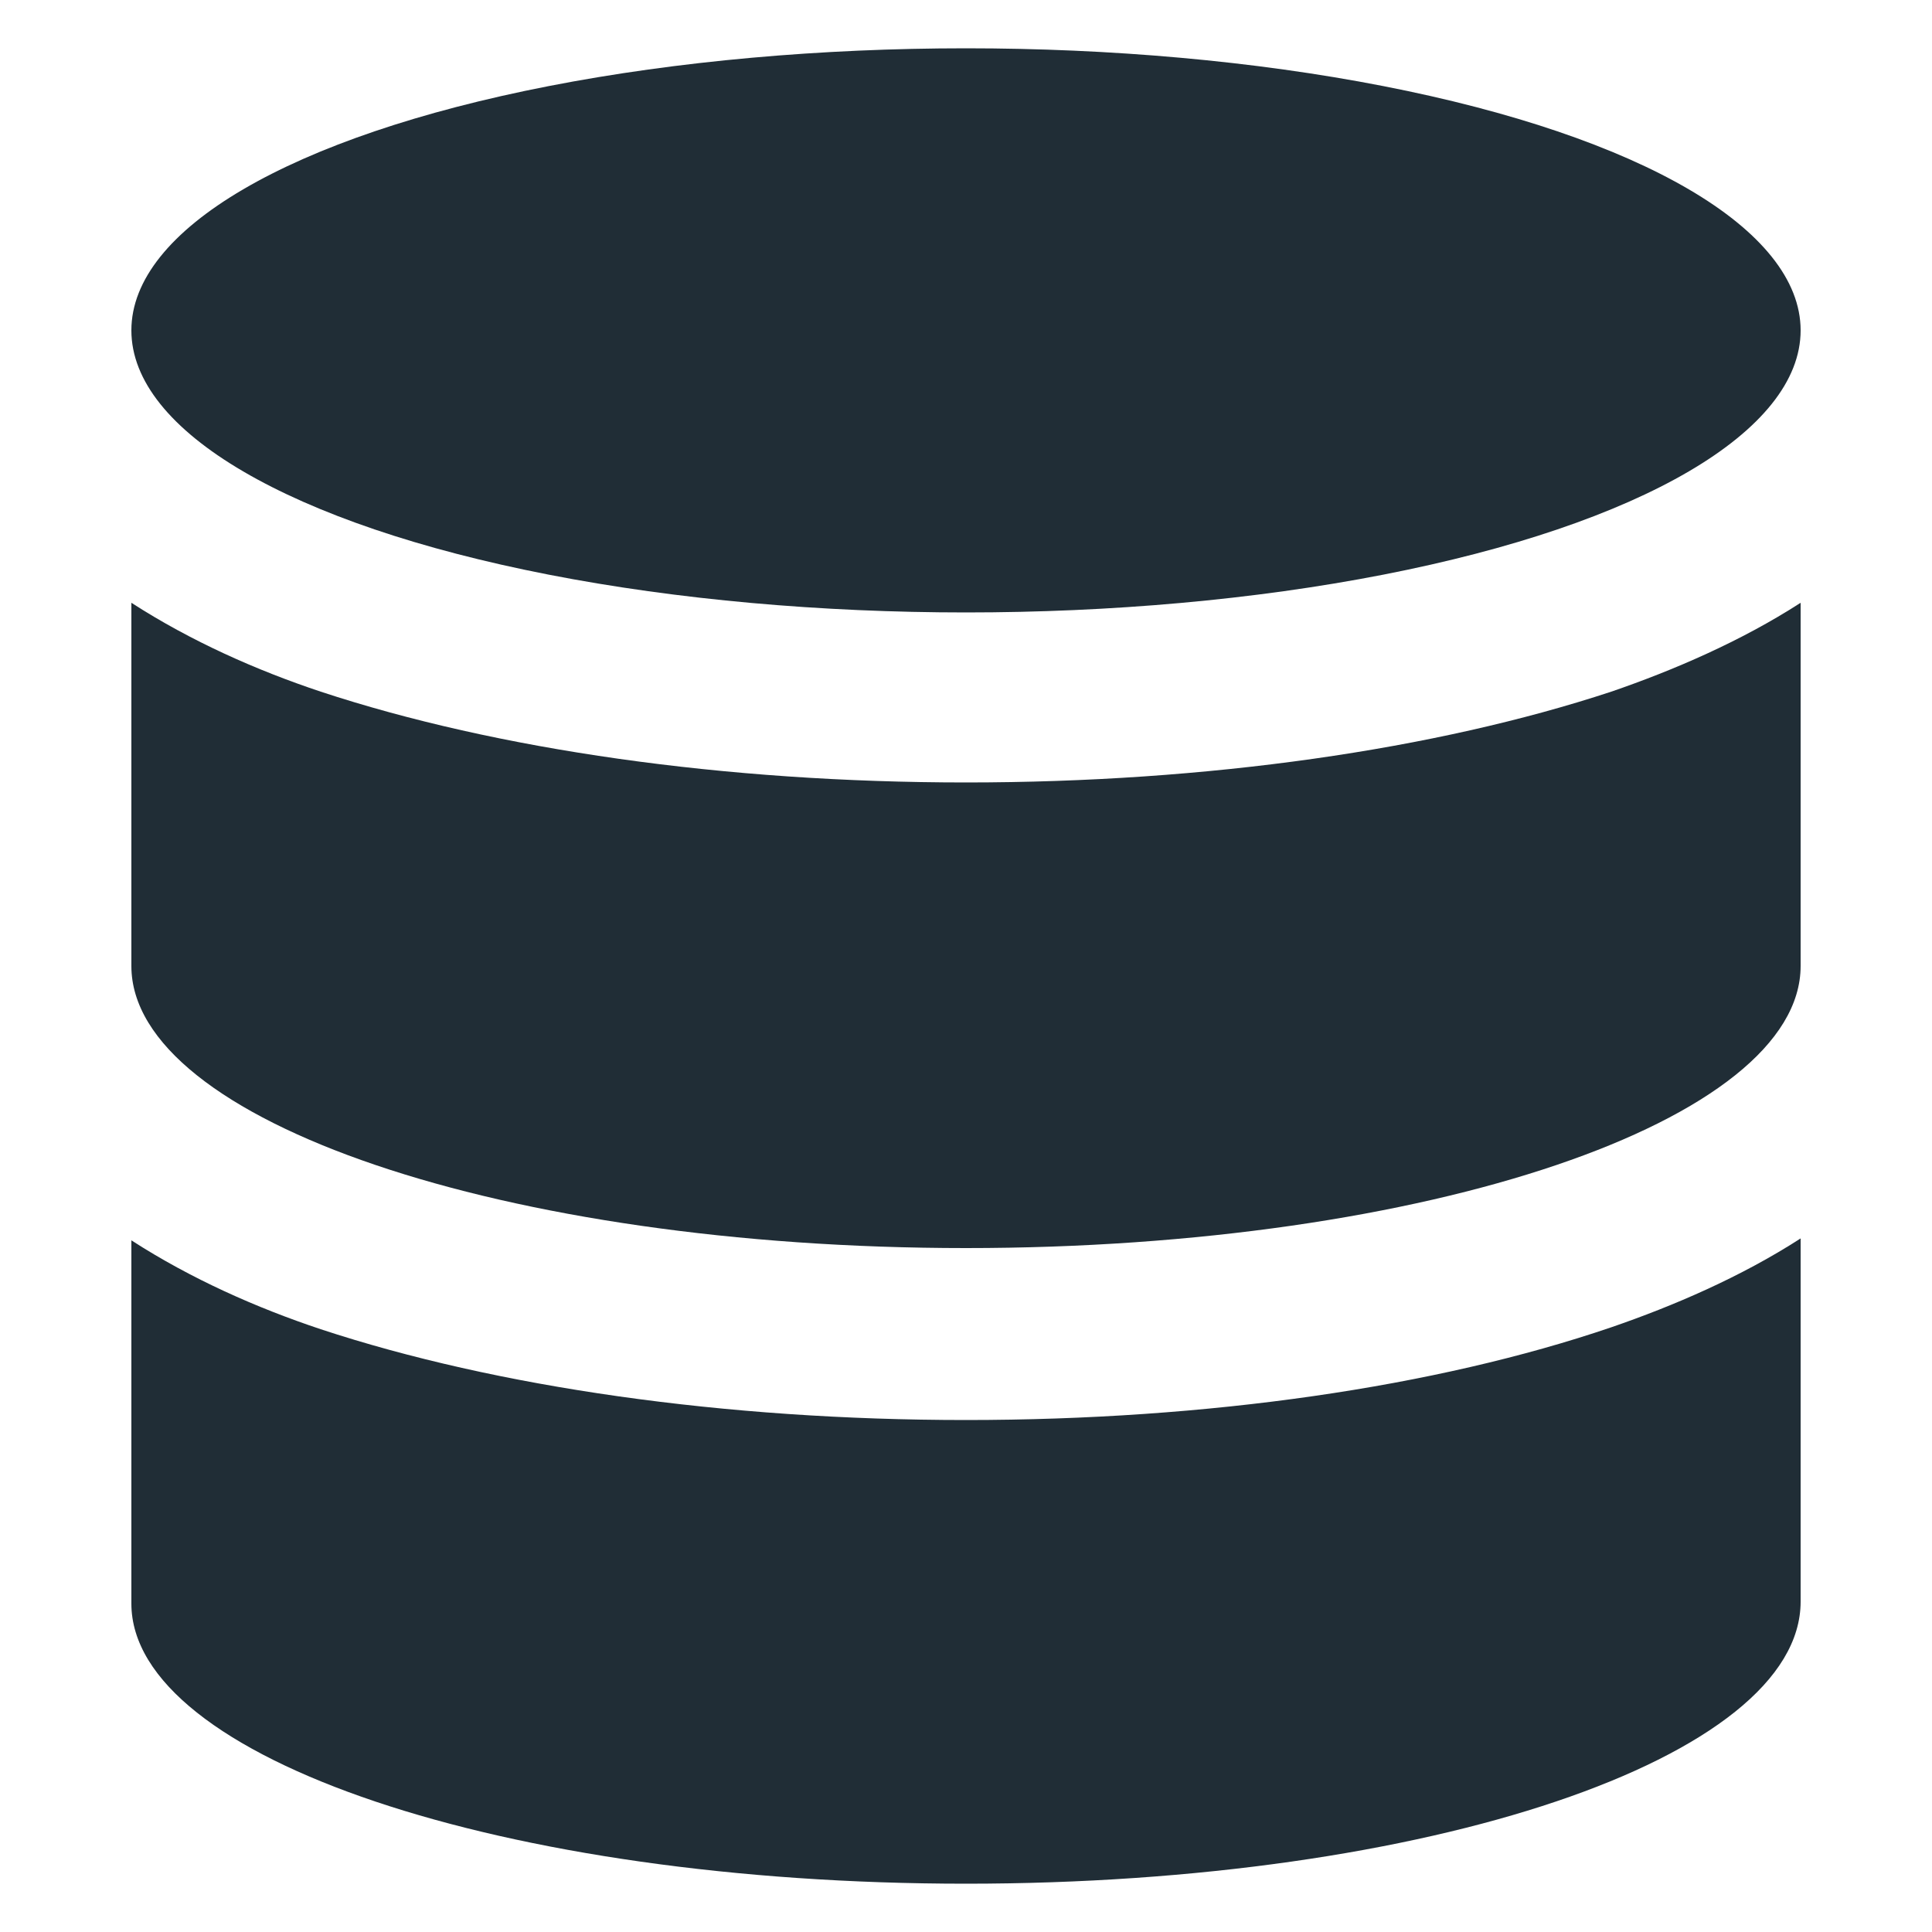 <svg viewBox="0 0 100 100" xml:space="preserve" xmlns="http://www.w3.org/2000/svg" enable-background="new 0 0 100 100"><path d="M5268.4 2410.3c-.6 0-1 .4-1 1s.4 1 1 1h4.3c.6 0 1-.4 1-1s-.4-1-1-1h-4.3zM5272.7 2413.7h-4.3c-.6 0-1 .4-1 1s.4 1 1 1h4.3c.6 0 1-.4 1-1s-.4-1-1-1zM5272.7 2417h-4.3c-.6 0-1 .4-1 1s.4 1 1 1h4.3c.6 0 1-.4 1-1 0-.5-.4-1-1-1zM50 73.5c-12.5 0-24.3-1.7-33.4-4.7-3.3-1.1-6.7-2.6-9.8-4.6V83c0 8 19.3 14.5 43.2 14.5S93.2 91 93.2 82.9V64.1c-3.1 2-6.6 3.5-9.8 4.6-9.1 3.1-20.9 4.8-33.4 4.8z" fill="#202d36" class="fill-000000"></path><path d="M50 40.5c-12.5 0-24.3-1.7-33.4-4.7-3.3-1.1-6.7-2.6-9.8-4.6V50c0 8 19.3 14.6 43.2 14.6S93.2 58 93.2 50V31.2c-3.1 2-6.6 3.5-9.8 4.6-9.1 3-20.9 4.7-33.4 4.7z" fill="#202d36" class="fill-000000"></path><ellipse cx="50" cy="17.1" rx="43.2" ry="14.6" fill="#202d36" class="fill-000000"></ellipse></svg>